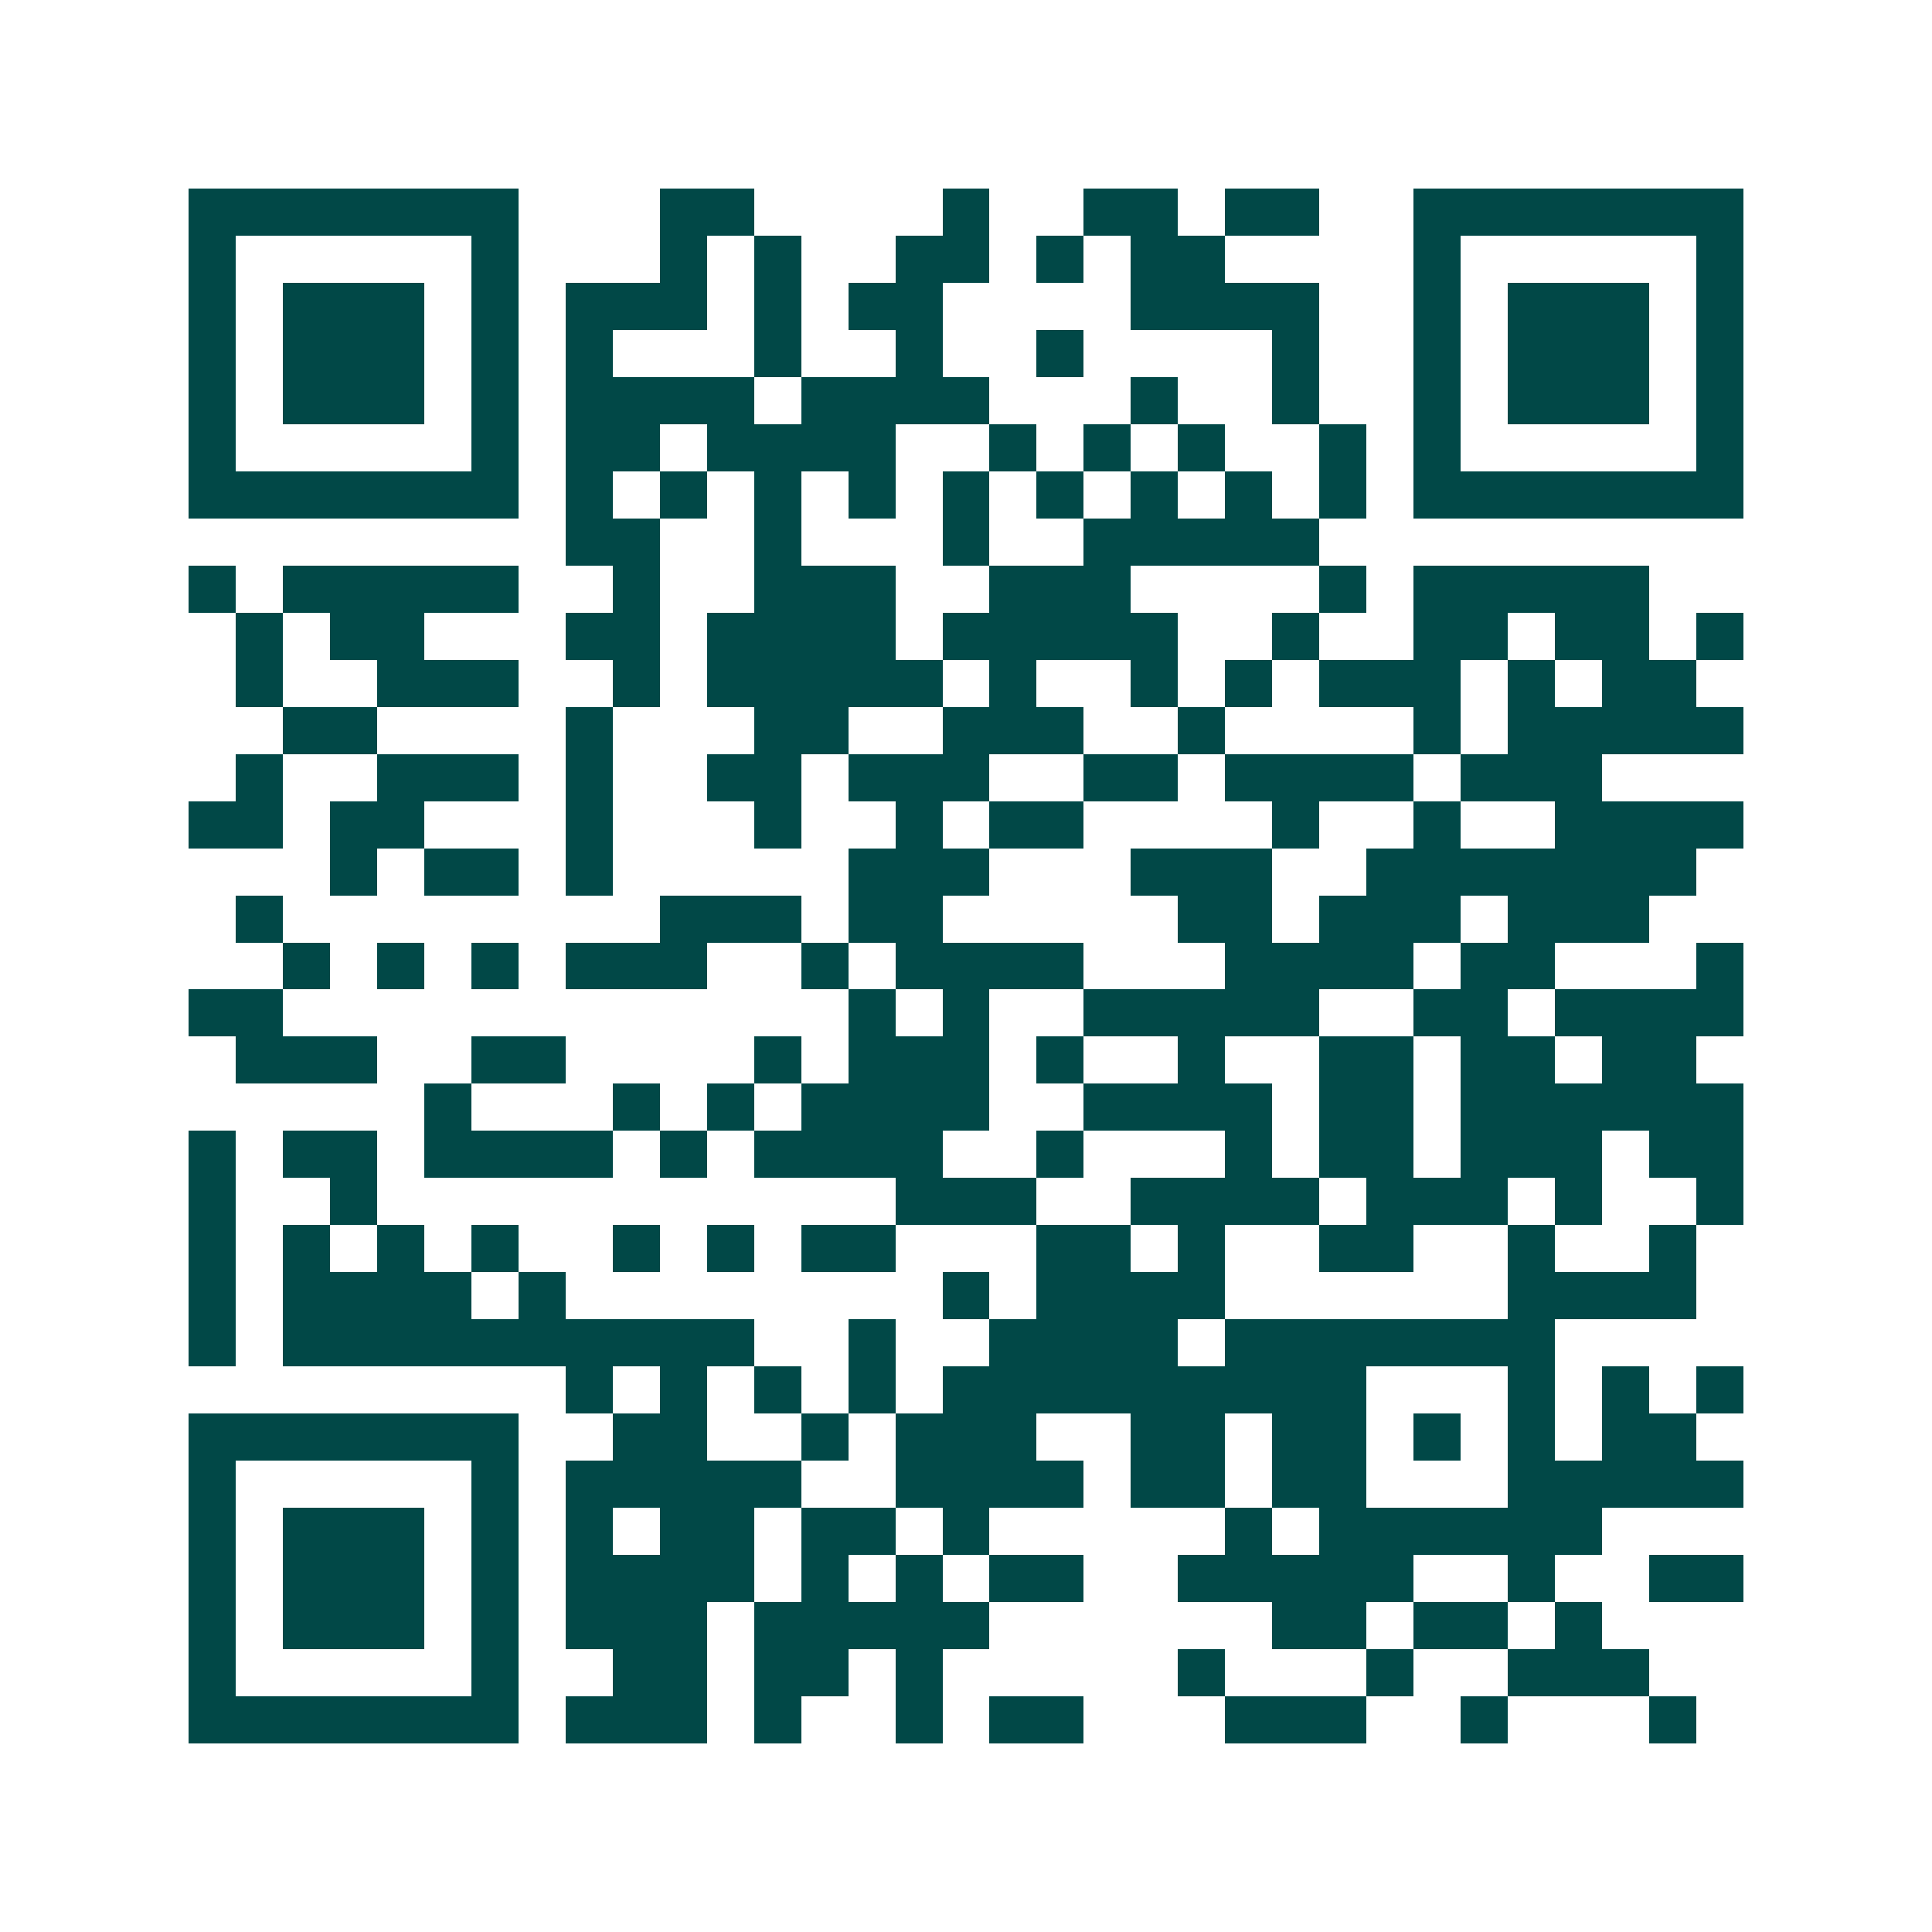 <svg xmlns="http://www.w3.org/2000/svg" width="200" height="200" viewBox="0 0 41 41" shape-rendering="crispEdges"><path fill="#ffffff" d="M0 0h41v41H0z"/><path stroke="#014847" d="M4 4.5h7m3 0h2m4 0h1m2 0h2m1 0h2m2 0h7M4 5.5h1m5 0h1m3 0h1m1 0h1m2 0h2m1 0h1m1 0h2m4 0h1m5 0h1M4 6.5h1m1 0h3m1 0h1m1 0h3m1 0h1m1 0h2m4 0h4m2 0h1m1 0h3m1 0h1M4 7.5h1m1 0h3m1 0h1m1 0h1m3 0h1m2 0h1m2 0h1m4 0h1m2 0h1m1 0h3m1 0h1M4 8.5h1m1 0h3m1 0h1m1 0h4m1 0h4m3 0h1m2 0h1m2 0h1m1 0h3m1 0h1M4 9.5h1m5 0h1m1 0h2m1 0h4m2 0h1m1 0h1m1 0h1m2 0h1m1 0h1m5 0h1M4 10.5h7m1 0h1m1 0h1m1 0h1m1 0h1m1 0h1m1 0h1m1 0h1m1 0h1m1 0h1m1 0h7M12 11.5h2m2 0h1m3 0h1m2 0h5M4 12.5h1m1 0h5m2 0h1m2 0h3m2 0h3m4 0h1m1 0h5M5 13.5h1m1 0h2m3 0h2m1 0h4m1 0h5m2 0h1m2 0h2m1 0h2m1 0h1M5 14.5h1m2 0h3m2 0h1m1 0h5m1 0h1m2 0h1m1 0h1m1 0h3m1 0h1m1 0h2M6 15.5h2m4 0h1m3 0h2m2 0h3m2 0h1m4 0h1m1 0h5M5 16.5h1m2 0h3m1 0h1m2 0h2m1 0h3m2 0h2m1 0h4m1 0h3M4 17.5h2m1 0h2m3 0h1m3 0h1m2 0h1m1 0h2m4 0h1m2 0h1m2 0h4M7 18.5h1m1 0h2m1 0h1m5 0h3m3 0h3m2 0h7M5 19.5h1m8 0h3m1 0h2m5 0h2m1 0h3m1 0h3M6 20.5h1m1 0h1m1 0h1m1 0h3m2 0h1m1 0h4m3 0h4m1 0h2m3 0h1M4 21.5h2m12 0h1m1 0h1m2 0h5m2 0h2m1 0h4M5 22.5h3m2 0h2m4 0h1m1 0h3m1 0h1m2 0h1m2 0h2m1 0h2m1 0h2M9 23.5h1m3 0h1m1 0h1m1 0h4m2 0h4m1 0h2m1 0h6M4 24.5h1m1 0h2m1 0h4m1 0h1m1 0h4m2 0h1m3 0h1m1 0h2m1 0h3m1 0h2M4 25.5h1m2 0h1m11 0h3m2 0h4m1 0h3m1 0h1m2 0h1M4 26.5h1m1 0h1m1 0h1m1 0h1m2 0h1m1 0h1m1 0h2m3 0h2m1 0h1m2 0h2m2 0h1m2 0h1M4 27.5h1m1 0h4m1 0h1m8 0h1m1 0h4m6 0h4M4 28.5h1m1 0h10m2 0h1m2 0h4m1 0h7M12 29.5h1m1 0h1m1 0h1m1 0h1m1 0h9m3 0h1m1 0h1m1 0h1M4 30.5h7m2 0h2m2 0h1m1 0h3m2 0h2m1 0h2m1 0h1m1 0h1m1 0h2M4 31.5h1m5 0h1m1 0h5m2 0h4m1 0h2m1 0h2m3 0h5M4 32.5h1m1 0h3m1 0h1m1 0h1m1 0h2m1 0h2m1 0h1m5 0h1m1 0h6M4 33.5h1m1 0h3m1 0h1m1 0h4m1 0h1m1 0h1m1 0h2m2 0h5m2 0h1m2 0h2M4 34.5h1m1 0h3m1 0h1m1 0h3m1 0h5m6 0h2m1 0h2m1 0h1M4 35.5h1m5 0h1m2 0h2m1 0h2m1 0h1m5 0h1m3 0h1m2 0h3M4 36.5h7m1 0h3m1 0h1m2 0h1m1 0h2m3 0h3m2 0h1m3 0h1"/></svg>

